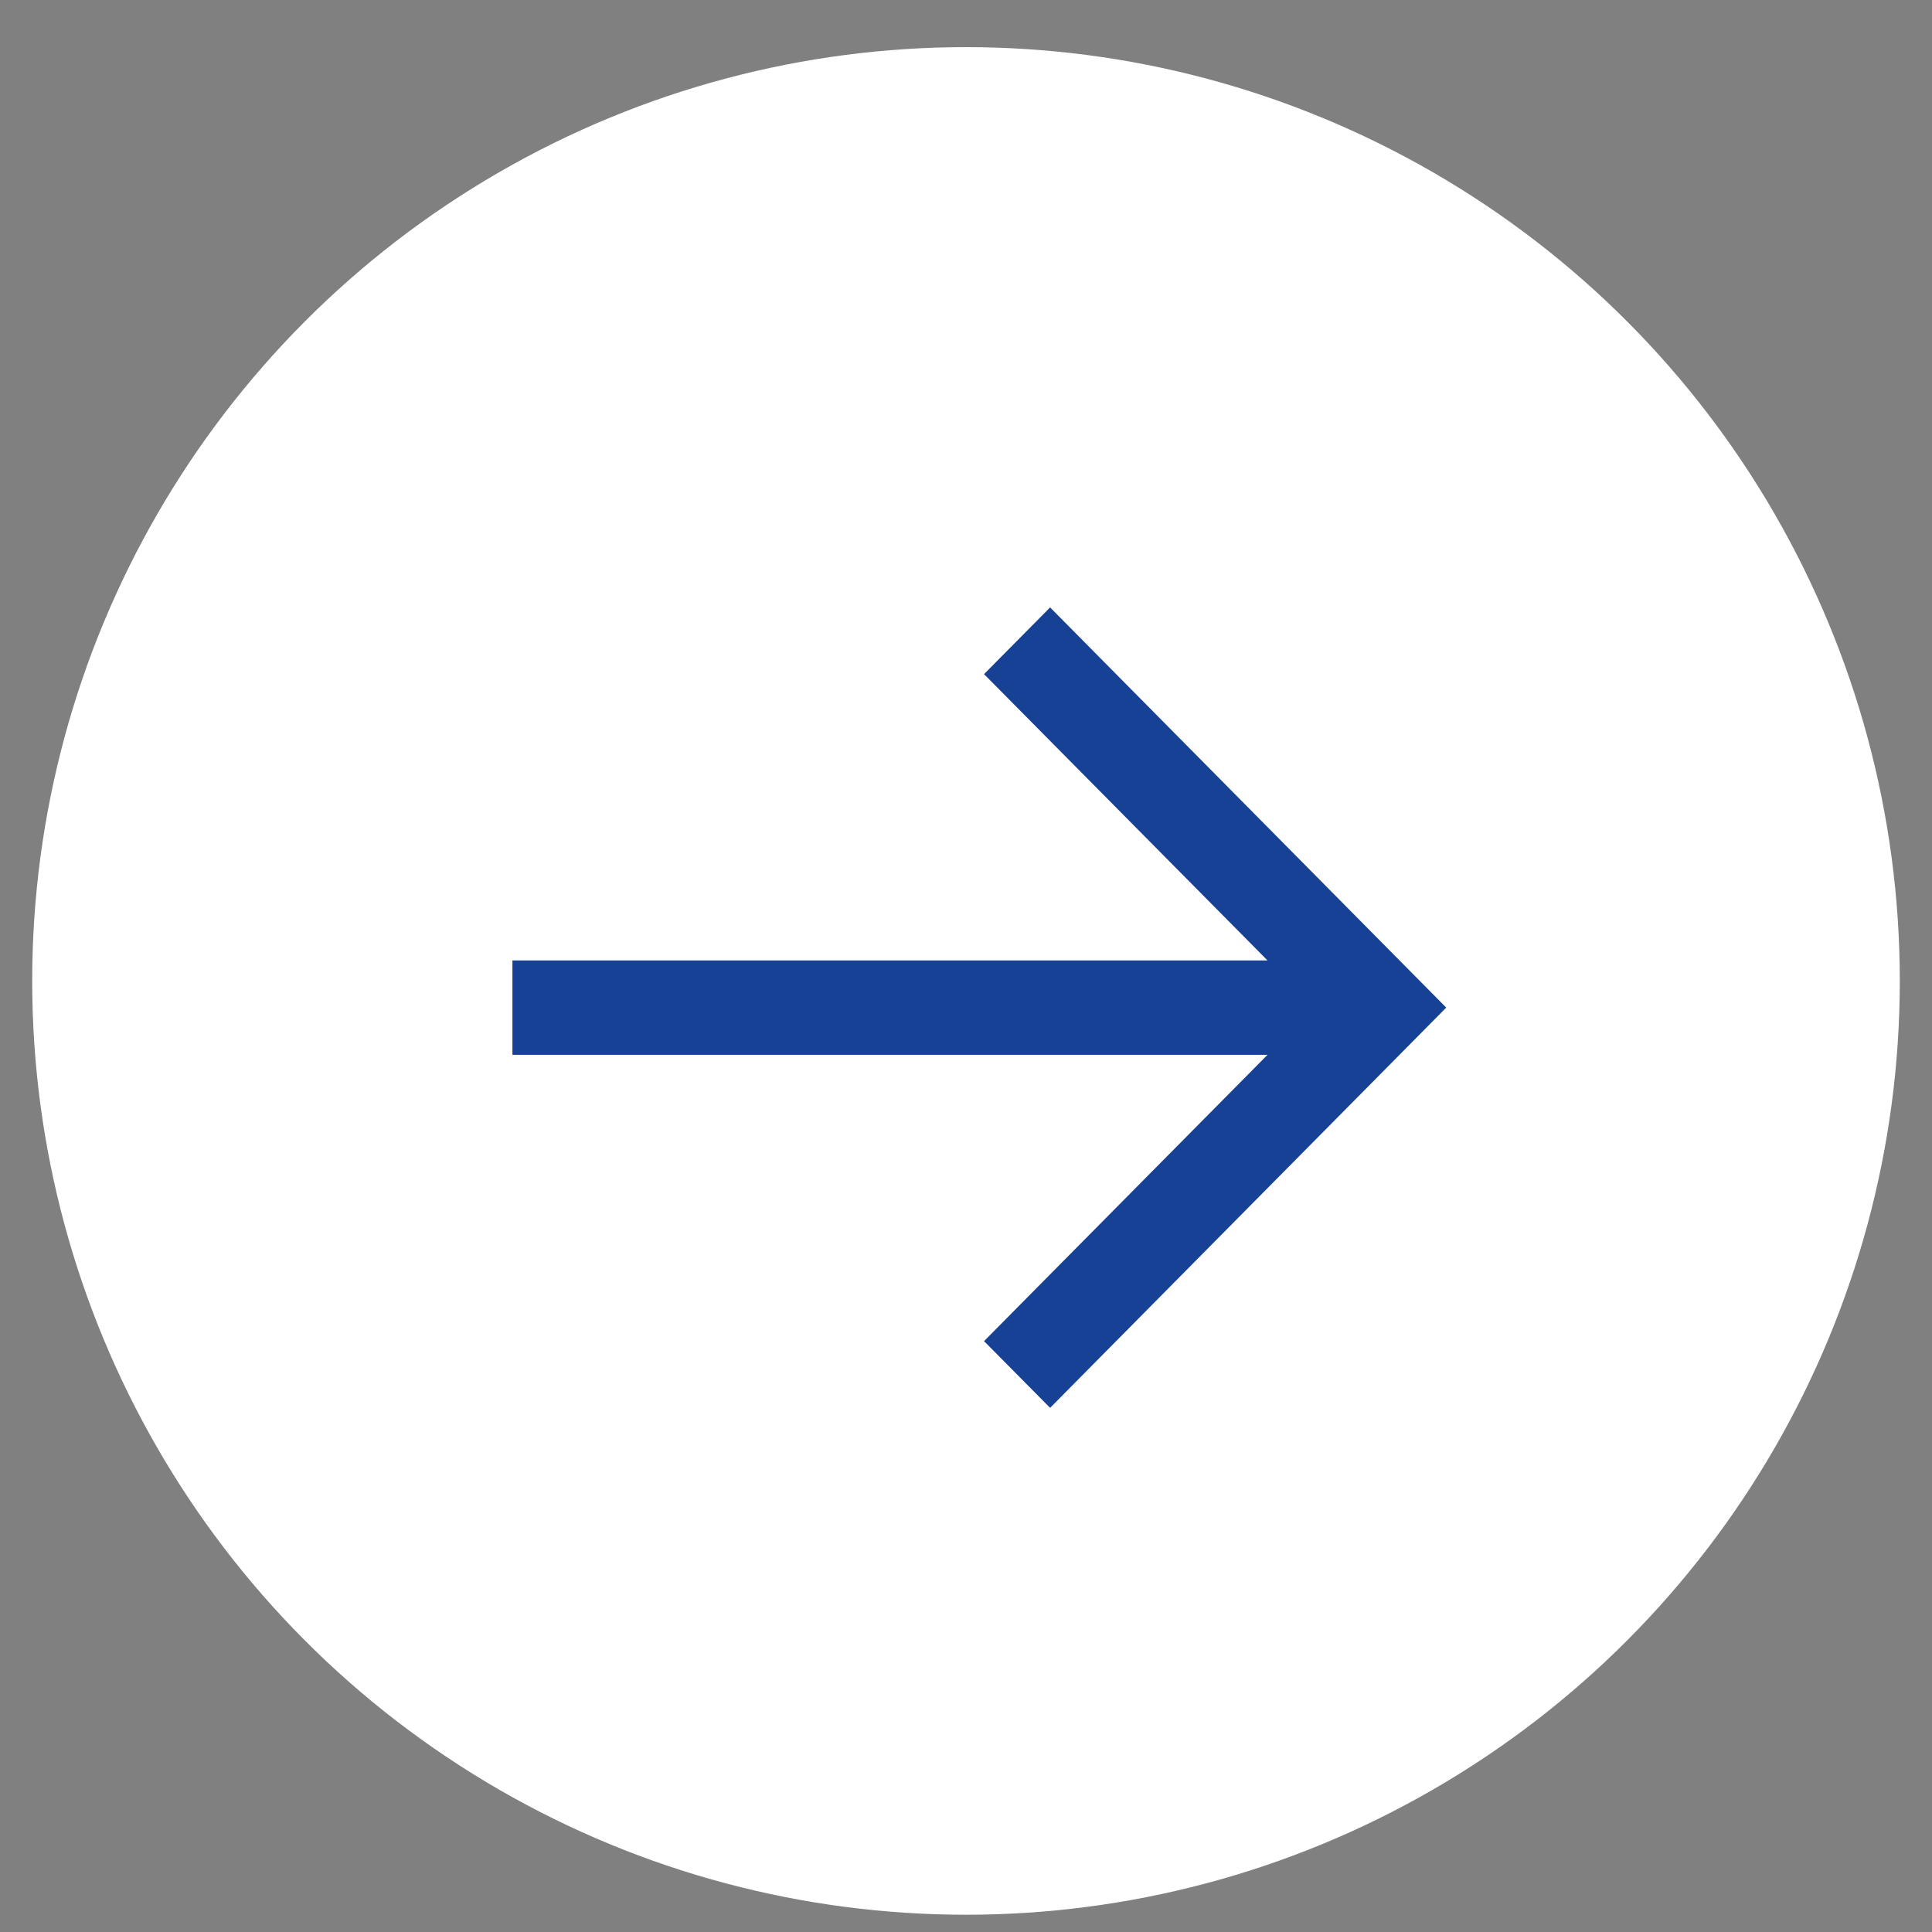 <?xml version="1.0" encoding="UTF-8"?>
<svg viewBox="0 0 30 30" version="1.1" xmlns="http://www.w3.org/2000/svg" xmlns:xlink="http://www.w3.org/1999/xlink">
    <rect x="0" y="0" width="30" height="30" fill="#808080" stroke="none"/>
    <title>Group Copy 2</title>
    <g id="carousel-primary-on-white-Symbols" stroke="none" stroke-width="1" fill="none" fill-rule="evenodd">
        <g id="Link-cards---3x2---hover---desktop-carousel-primary-on-white" transform="translate(-541, -239)">
            <g id="Group-Copy-2-carousel-primary-on-white" transform="translate(541.5, 239.732)">
                <circle id="Oval" fill="#FFFFFF" cx="14.5" cy="14.5" r="14.5"></circle>
                <polygon id="Path-carousel-primary-on-white" fill="#174194" fill-rule="nonzero" points="19.182 14.182 14.78 9.736 15.806 8.7 21.957 14.914 15.806 21.129 14.78 20.093 19.182 15.647 7.457 15.647 7.457 14.182"></polygon>
            </g>
        </g>
    </g>
</svg>